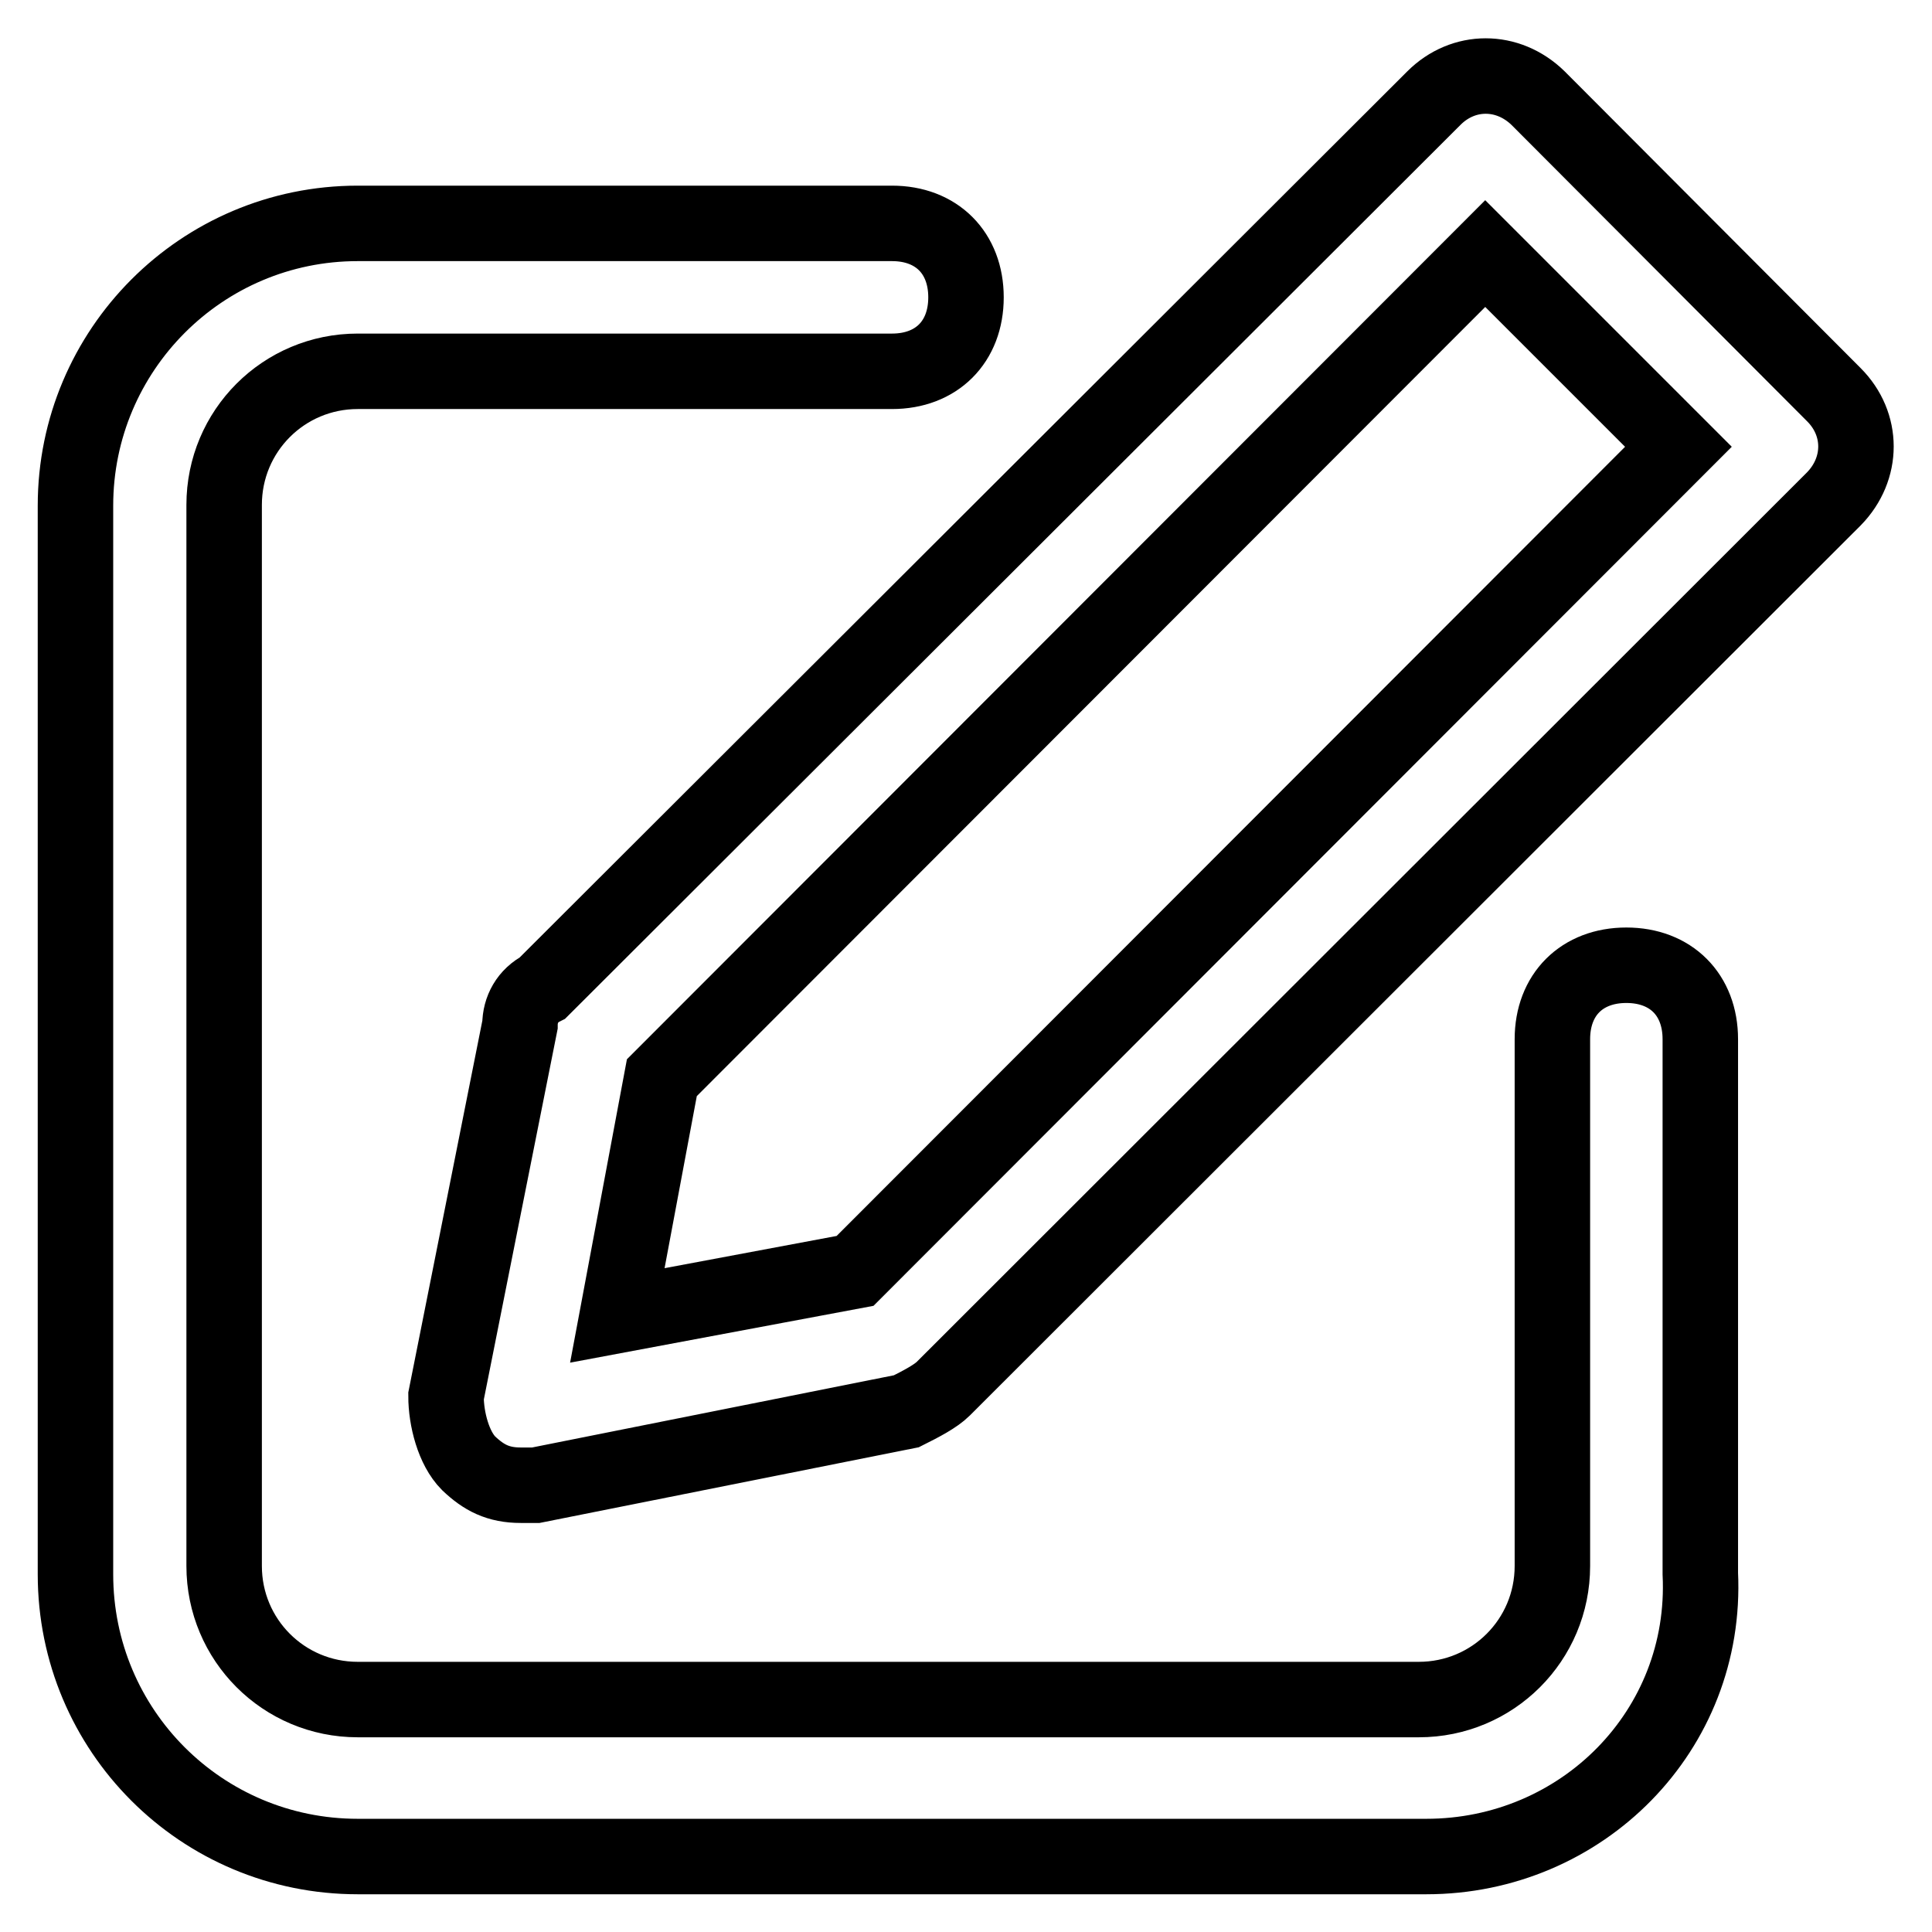<?xml version="1.0" encoding="utf-8"?>
<!-- Svg Vector Icons : http://www.onlinewebfonts.com/icon -->
<!DOCTYPE svg PUBLIC "-//W3C//DTD SVG 1.1//EN" "http://www.w3.org/Graphics/SVG/1.1/DTD/svg11.dtd">
<svg version="1.1" xmlns="http://www.w3.org/2000/svg" xmlns:xlink="http://www.w3.org/1999/xlink" x="0px" y="0px" viewBox="0 0 256 256" enable-background="new 0 0 256 256" xml:space="preserve">
<g> <path stroke-width="10" fill-opacity="0" stroke="#000000"  d="M189,246H47.4C26.7,246,10,229.3,10,208.6V67c0-20.6,16.7-37.4,37.4-37.4h70.8c5.9,0,9.8,3.9,9.8,9.8 c0,5.9-3.9,9.8-9.8,9.8H47.4c-9.8,0-17.7,7.9-17.7,17.7v140.6c0,9.8,7.9,17.7,17.7,17.7H188c9.8,0,17.7-7.9,17.7-17.7v-69.8 c0-5.9,3.9-9.8,9.8-9.8s9.8,3.9,9.8,9.8v70.8C226.3,229.3,209.6,246,189,246z M69,196.8c-3,0-4.9-1-6.9-2.9c-2-2-3-5.9-3-8.9 l9.8-49.2c0-2,1-3.9,3-4.9L190,13c3.9-3.9,9.8-3.9,13.8,0L243,52.3c3.9,3.9,3.9,9.8,0,13.8L125,184c-1,1-2.9,2-4.9,3L71,196.8 C70,196.8,70,196.8,69,196.8z M87.7,142.8l-5.9,31.5l31.5-5.9L222.4,59.2l-25.6-25.6L87.7,142.8z"/></g>
</svg>